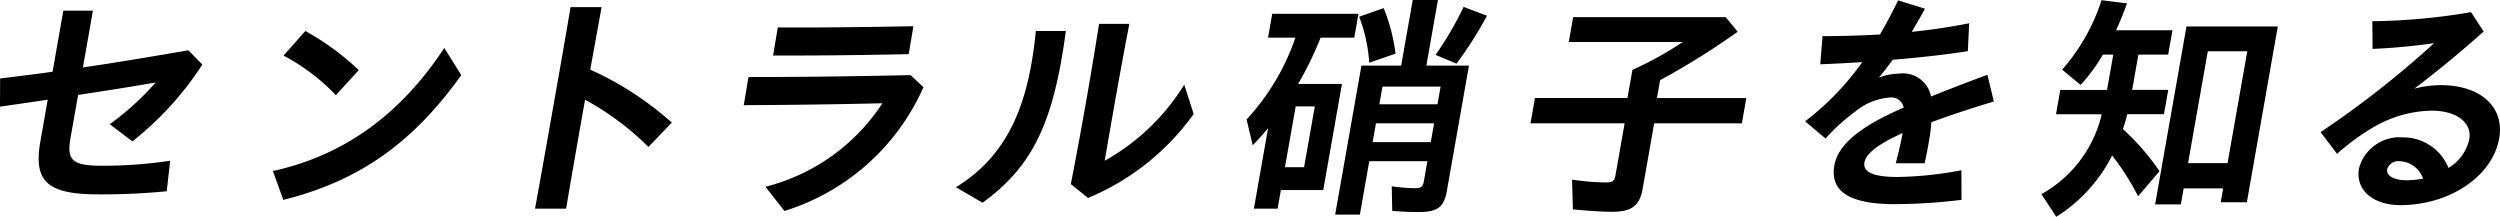 <svg xmlns="http://www.w3.org/2000/svg" width="185.856" height="16.118" viewBox="0 0 185.856 16.118">
  <g id="グループ_5529" data-name="グループ 5529" transform="translate(-97.494 -76.14)">
    <path id="パス_2366" data-name="パス 2366" d="M43.5,86.619l.541-3.068c-1.2.178-2.386.355-3.548.515l.009-2.093c1.324-.159,2.612-.319,3.9-.5l.8-4.54h2.2l-.744,4.221c2.44-.355,4.963-.781,7.842-1.277l1.036,1.064a23.5,23.5,0,0,1-5.2,5.709l-1.683-1.276a20.256,20.256,0,0,0,3.41-3.1c-1.746.3-3.729.62-5.762.922l-.56,3.174c-.291,1.649.064,2.092,2.332,2.092a33.643,33.643,0,0,0,5.071-.372l-.256,2.269a49.585,49.585,0,0,1-5.064.231c-3.889,0-4.848-.993-4.323-3.972" transform="translate(57)"/>
    <path id="パス_2367" data-name="パス 2367" d="M60.781,88.853c5.131-1.117,9.416-4.078,12.741-9.149l1.265,2.021C71.3,86.6,67.354,89.563,61.555,91Zm.794-8.582,1.618-1.826a19.189,19.189,0,0,1,3.971,2.908l-1.7,1.861a15.238,15.238,0,0,0-3.893-2.943" transform="translate(57)"/>
    <path id="パス_2368" data-name="パス 2368" d="M81.682,83.746c.44-2.5.859-4.876,1.229-7.074h2.305c-.263,1.489-.553,3.031-.838,4.646a23.613,23.613,0,0,1,6.058,3.936L88.7,87.063a20.887,20.887,0,0,0-4.711-3.511c-.448,2.536-.923,5.23-1.41,8.1H80.27c.505-2.766.971-5.409,1.412-7.909" transform="translate(57)"/>
    <path id="パス_2369" data-name="パス 2369" d="M97.4,90.024a14.672,14.672,0,0,0,8.692-6.206c-3.778.088-7.08.124-10.306.142l.351-2.093c3.475,0,6.974-.035,12.053-.142l.956.9a16.725,16.725,0,0,1-10.336,9.2Zm.918-11.845c3.256.018,6.017-.018,10.081-.089l-.349,2.075c-4.211.089-7,.106-10.083.106Z" transform="translate(57)"/>
    <path id="パス_2370" data-name="パス 2370" d="M111.563,90.059c3.979-2.447,5.423-6.348,5.937-11.615h2.233c-.916,6.827-2.457,10.054-6.194,12.767Zm8.539-.231c.779-4.007,1.464-7.891,2.1-11.916h2.251c-.656,3.4-1.249,6.774-1.832,10.178a16.266,16.266,0,0,0,5.913-5.656l.7,2.181a18.284,18.284,0,0,1-7.853,6.242Z" transform="translate(57)"/>
    <path id="パス_2371" data-name="パス 2371" d="M134.767,85.662a17.076,17.076,0,0,1-1.145,1.276l-.454-1.915a17.157,17.157,0,0,0,3.629-6.082h-2.034l.312-1.773h6.41l-.312,1.773h-2.5A25.941,25.941,0,0,1,137,82.381h3.259l-1.392,7.891h-3.15l-.243,1.383H133.71Zm2.674,2.908.8-4.522h-1.421l-.8,4.522Zm4.266-7.554h2.953l.86-4.876h1.873l-.86,4.876H149.7l-1.644,9.327c-.21,1.188-.69,1.56-2.076,1.56-.792,0-1.417-.035-1.984-.088l-.037-1.827a12.686,12.686,0,0,0,1.721.142c.468,0,.595-.106.664-.5l.265-1.508H142.29l-.7,3.972h-1.837Zm-.169-3.635,1.822-.638a13.308,13.308,0,0,1,.88,3.386l-1.955.674a11.627,11.627,0,0,0-.747-3.422m5.323,9.327.248-1.4h-4.322l-.247,1.4Zm.5-2.819.231-1.313h-4.321l-.232,1.313Zm-.145-3.671a24.514,24.514,0,0,0,2.086-3.564l1.739.656a29.567,29.567,0,0,1-2.267,3.564Z" transform="translate(57)"/>
    <path id="パス_2372" data-name="パス 2372" d="M157.426,91.708l-.06-2.216a18.284,18.284,0,0,0,2.448.212c.576,0,.7-.088.781-.549l.679-3.848h-7l.331-1.88h6.878l.369-2.092A26.188,26.188,0,0,0,165.6,79.26h-8.481l.326-1.844h11.342l.89,1.082a55.022,55.022,0,0,1-5.767,3.6l-.234,1.33h6.645l-.331,1.88H163.47l-.86,4.876c-.222,1.259-.823,1.7-2.263,1.7-.756,0-1.823-.071-2.921-.177" transform="translate(57)"/>
    <path id="パス_2373" data-name="パス 2373" d="M181.885,86.318l.051-.284c-1.819.816-2.718,1.525-2.833,2.181s.528,1.082,2.437,1.082a27.085,27.085,0,0,0,4.769-.5l.009,2.2a41.441,41.441,0,0,1-5.008.319c-3.35,0-4.779-.975-4.446-2.872.316-1.791,2.4-3.1,5.154-4.309a.932.932,0,0,0-1.038-.745,4.57,4.57,0,0,0-2.562,1.046,14.356,14.356,0,0,0-2.208,2l-1.521-1.277a20.274,20.274,0,0,0,4.25-4.4c-1.128.071-2.183.124-3.124.159l.17-2.092c1.314,0,2.761-.035,4.271-.124.462-.78.9-1.614,1.348-2.536l2,.621c-.32.585-.657,1.17-.987,1.72,1.411-.142,2.852-.355,4.271-.638l-.1,2.074c-1.667.266-3.632.479-5.587.639-.333.461-.66.886-1.026,1.33a4.389,4.389,0,0,1,1.512-.3,2.123,2.123,0,0,1,2.364,1.7c1.336-.532,2.748-1.081,4.192-1.613l.478,1.986c-1.825.549-3.357,1.064-4.647,1.542a11.885,11.885,0,0,1-.163,1.33c-.121.692-.2,1.135-.339,1.72h-2.142c.169-.656.351-1.383.454-1.968" transform="translate(57)"/>
    <path id="パス_2374" data-name="パス 2374" d="M192.257,90.573a9.179,9.179,0,0,0,4.485-5.94h-3.4l.319-1.809h3.475L197.6,80.2h-.774a12.3,12.3,0,0,1-1.658,2.252L193.8,81.317a14.569,14.569,0,0,0,2.926-5.16l1.9.231c-.376,1.01-.531,1.383-.822,2H202l-.318,1.809h-2.215l-.463,2.624h2.684l-.32,1.809h-2.737a7.786,7.786,0,0,1-.319,1.1,17.654,17.654,0,0,1,2.723,3.139l-1.588,1.862a19.056,19.056,0,0,0-1.932-3.033,11.447,11.447,0,0,1-4.152,4.558Zm10.786-12.465h6.788l-2.3,13.068h-1.945l.182-1.028h-2.935l-.21,1.188H200.71Zm3.052,10.16,1.467-8.316h-2.935l-1.467,8.316Z" transform="translate(57)"/>
    <path id="パス_2375" data-name="パス 2375" d="M215.872,88.641a3.123,3.123,0,0,1,3.248-2.288,3.626,3.626,0,0,1,3.4,2.27,3.314,3.314,0,0,0,1.548-2.146c.207-1.17-.888-2.11-2.8-2.11a8.8,8.8,0,0,0-4.221,1.171,16.554,16.554,0,0,0-2.808,2.039l-1.228-1.614a72.083,72.083,0,0,0,8.441-6.614c-1.461.213-3.182.373-4.576.426l-.017-2.057a46.6,46.6,0,0,0,7.34-.674l.935,1.436c-1.9,1.7-3.436,2.944-5.162,4.256a7.743,7.743,0,0,1,1.973-.266c2.971,0,4.755,1.631,4.345,3.954-.507,2.873-3.756,4.965-7.339,4.965-2.016,0-3.372-1.1-3.081-2.748m3.586.9a6.544,6.544,0,0,0,1.174-.124,1.922,1.922,0,0,0-1.735-1.294.876.876,0,0,0-.931.585c-.088.5.484.833,1.492.833" transform="translate(57)"/>
  </g>
</svg>
